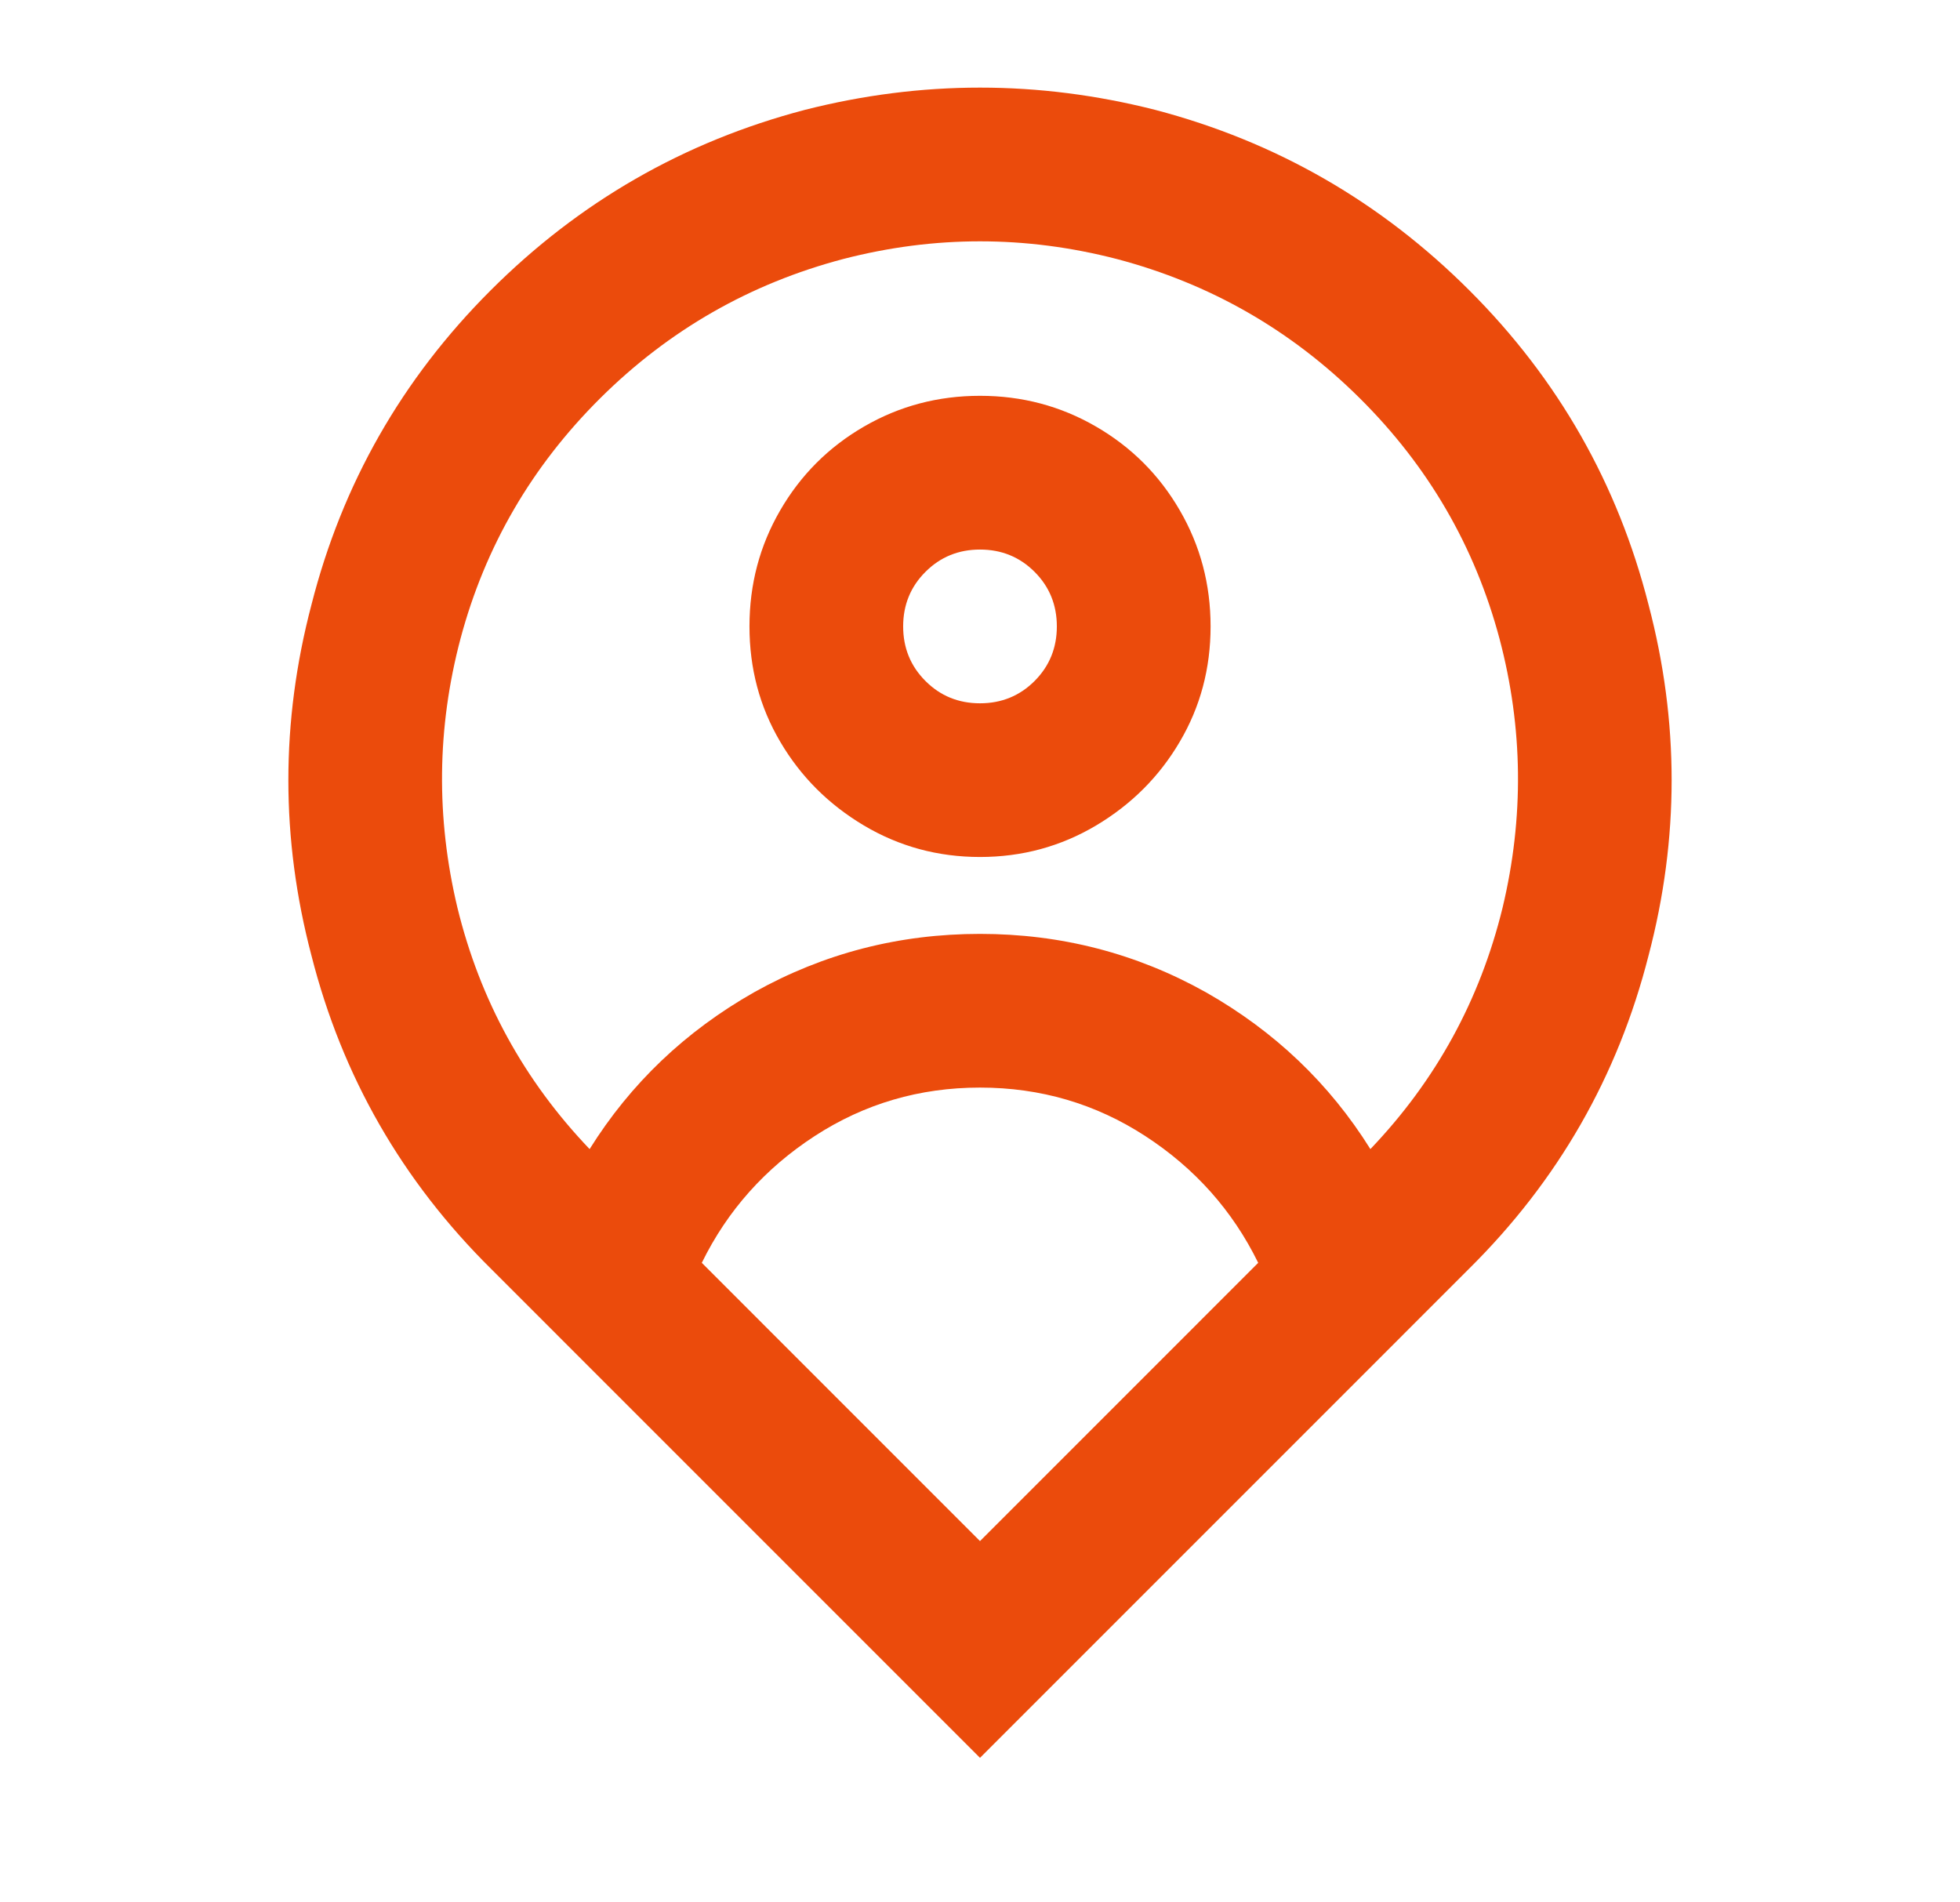 <svg width="34" height="33" viewBox="0 0 34 33" fill="none" xmlns="http://www.w3.org/2000/svg">
<path d="M23.772 19.933C24.91 18.742 25.674 17.346 26.065 15.746C26.439 14.182 26.421 12.626 26.012 11.08C25.585 9.48 24.777 8.088 23.586 6.906C22.395 5.724 20.991 4.92 19.373 4.493C17.791 4.084 16.209 4.084 14.627 4.493C13.01 4.92 11.605 5.724 10.414 6.906C9.224 8.088 8.415 9.48 7.988 11.08C7.579 12.626 7.562 14.182 7.935 15.746C8.326 17.346 9.09 18.742 10.228 19.933C10.939 18.795 11.89 17.889 13.081 17.213C14.289 16.537 15.596 16.2 17 16.2C18.404 16.2 19.711 16.537 20.919 17.213C22.11 17.889 23.061 18.795 23.772 19.933ZM12.174 21.906L17 26.733L21.826 21.906C21.382 21 20.728 20.266 19.866 19.706C19.004 19.146 18.049 18.866 17 18.866C15.951 18.866 14.996 19.146 14.134 19.706C13.272 20.266 12.618 21 12.174 21.906ZM17 30.493L8.521 22.013C6.975 20.484 5.935 18.671 5.402 16.573C4.869 14.546 4.869 12.52 5.402 10.493C5.935 8.395 6.971 6.577 8.508 5.04C10.046 3.502 11.863 2.457 13.961 1.906C15.987 1.391 18.013 1.391 20.04 1.906C22.137 2.457 23.954 3.502 25.492 5.04C27.03 6.577 28.065 8.395 28.598 10.493C29.131 12.52 29.131 14.546 28.598 16.573C28.065 18.671 27.025 20.484 25.479 22.013L17 30.493ZM17 12.2C17.373 12.2 17.689 12.071 17.947 11.813C18.204 11.555 18.333 11.24 18.333 10.866C18.333 10.493 18.204 10.177 17.947 9.92C17.689 9.662 17.373 9.533 17 9.533C16.627 9.533 16.311 9.662 16.054 9.92C15.796 10.177 15.667 10.493 15.667 10.866C15.667 11.24 15.796 11.555 16.054 11.813C16.311 12.071 16.627 12.2 17 12.2ZM17 14.866C16.271 14.866 15.6 14.684 14.987 14.32C14.374 13.955 13.889 13.471 13.534 12.866C13.178 12.262 13.001 11.595 13.001 10.866C13.001 10.137 13.178 9.466 13.534 8.853C13.889 8.24 14.374 7.755 14.987 7.4C15.6 7.044 16.271 6.866 17 6.866C17.729 6.866 18.4 7.044 19.013 7.4C19.626 7.755 20.111 8.24 20.466 8.853C20.822 9.466 21 10.137 21 10.866C21 11.595 20.822 12.262 20.466 12.866C20.111 13.471 19.626 13.955 19.013 14.32C18.4 14.684 17.729 14.866 17 14.866Z" fill="#EB4B0C"/>
</svg>
